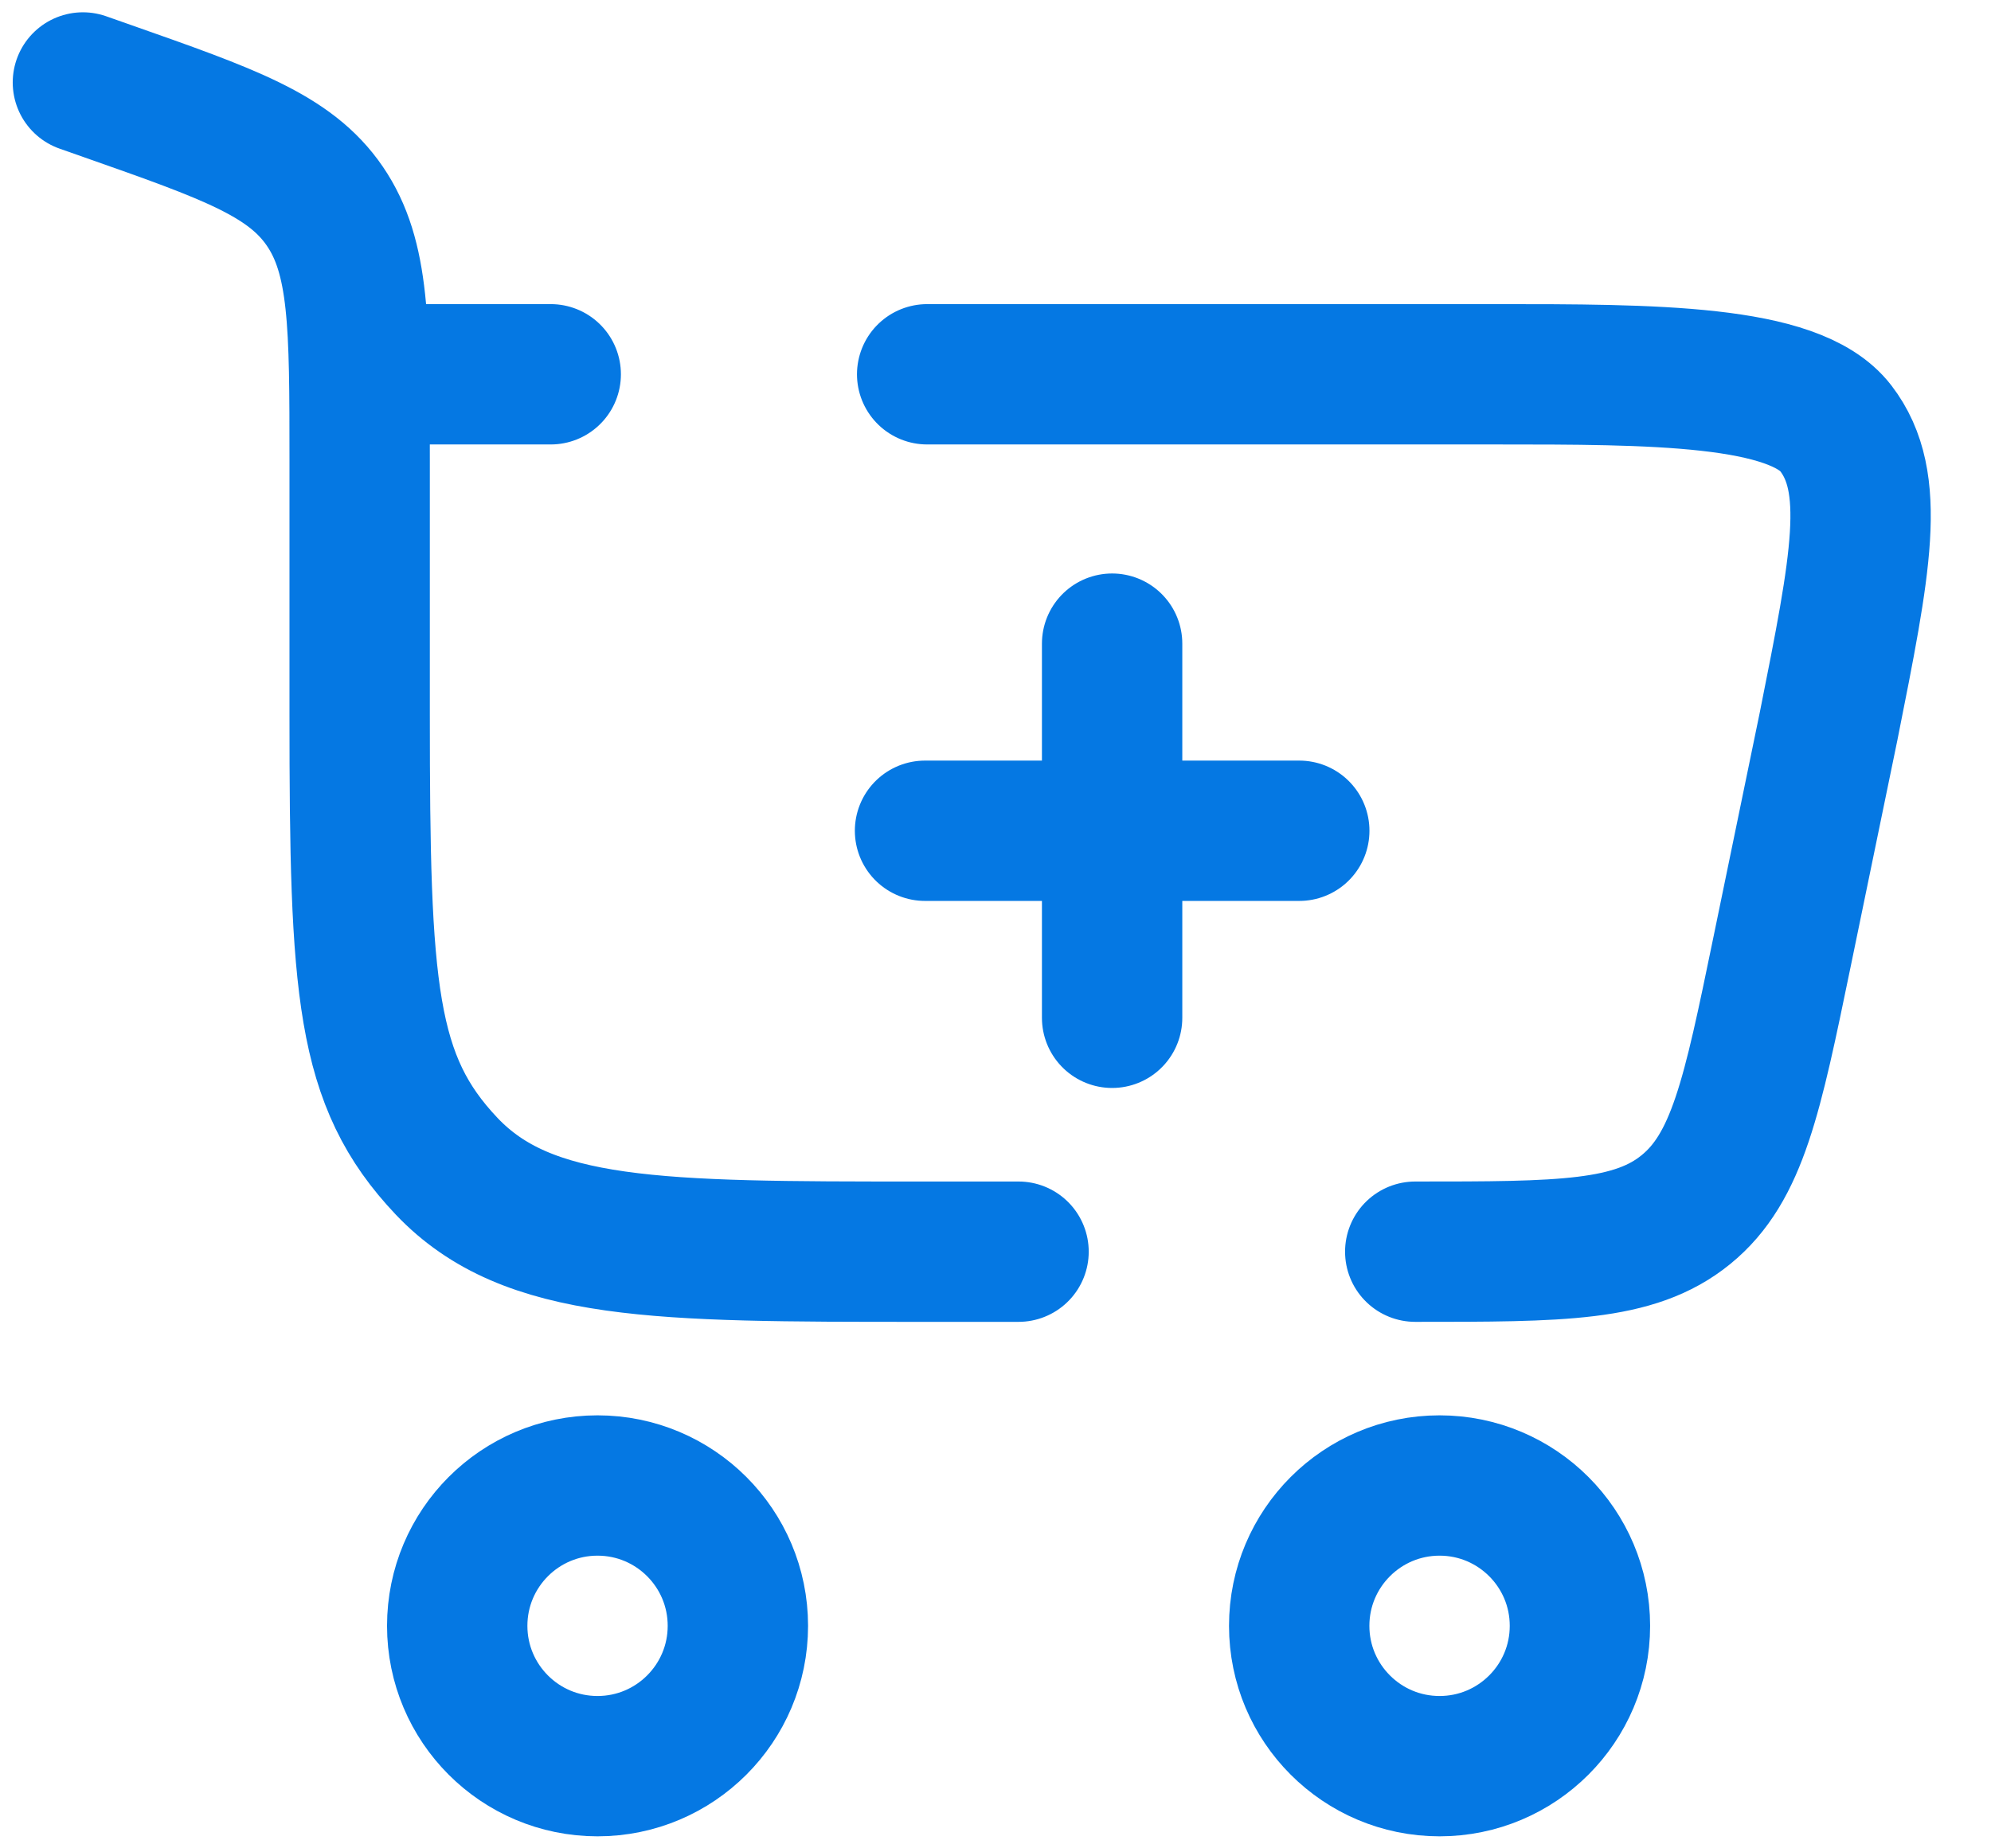 <?xml version="1.0" encoding="UTF-8"?> <svg xmlns="http://www.w3.org/2000/svg" width="28" height="26" viewBox="0 0 28 26" fill="none"><path d="M8.403 20.896C9.493 20.896 10.377 21.78 10.377 22.87C10.377 23.96 9.493 24.844 8.403 24.844C7.313 24.844 6.43 23.96 6.43 22.87C6.43 21.78 7.313 20.896 8.403 20.896Z" stroke="#0578E3" stroke-width="1.974"></path><path d="M20.245 20.896C21.335 20.896 22.219 21.78 22.219 22.87C22.219 23.96 21.335 24.844 20.245 24.844C19.155 24.844 18.271 23.96 18.271 22.87C18.271 21.78 19.155 20.896 20.245 20.896Z" stroke="#0578E3" stroke-width="1.974"></path><path d="M15.64 14.317V11.686M15.64 11.686V9.054M15.64 11.686H18.272M15.64 11.686H13.009" stroke="#0578E3" stroke-width="1.974" stroke-linecap="round"></path><path d="M1.166 1.16L1.51 1.281C3.222 1.883 4.079 2.184 4.568 2.9C5.058 3.617 5.058 4.569 5.058 6.473V10.054C5.058 13.925 5.141 15.202 6.281 16.405C7.421 17.607 9.256 17.607 12.926 17.607H14.324M19.903 17.607C21.957 17.607 22.984 17.607 23.71 17.015C24.436 16.424 24.643 15.418 25.058 13.406L25.716 10.216C26.172 7.928 26.401 6.784 25.817 6.024C25.233 5.265 23.237 5.265 21.02 5.265H13.039M5.058 5.265H7.745" stroke="#0578E3" stroke-width="1.974" stroke-linecap="round"></path></svg> 